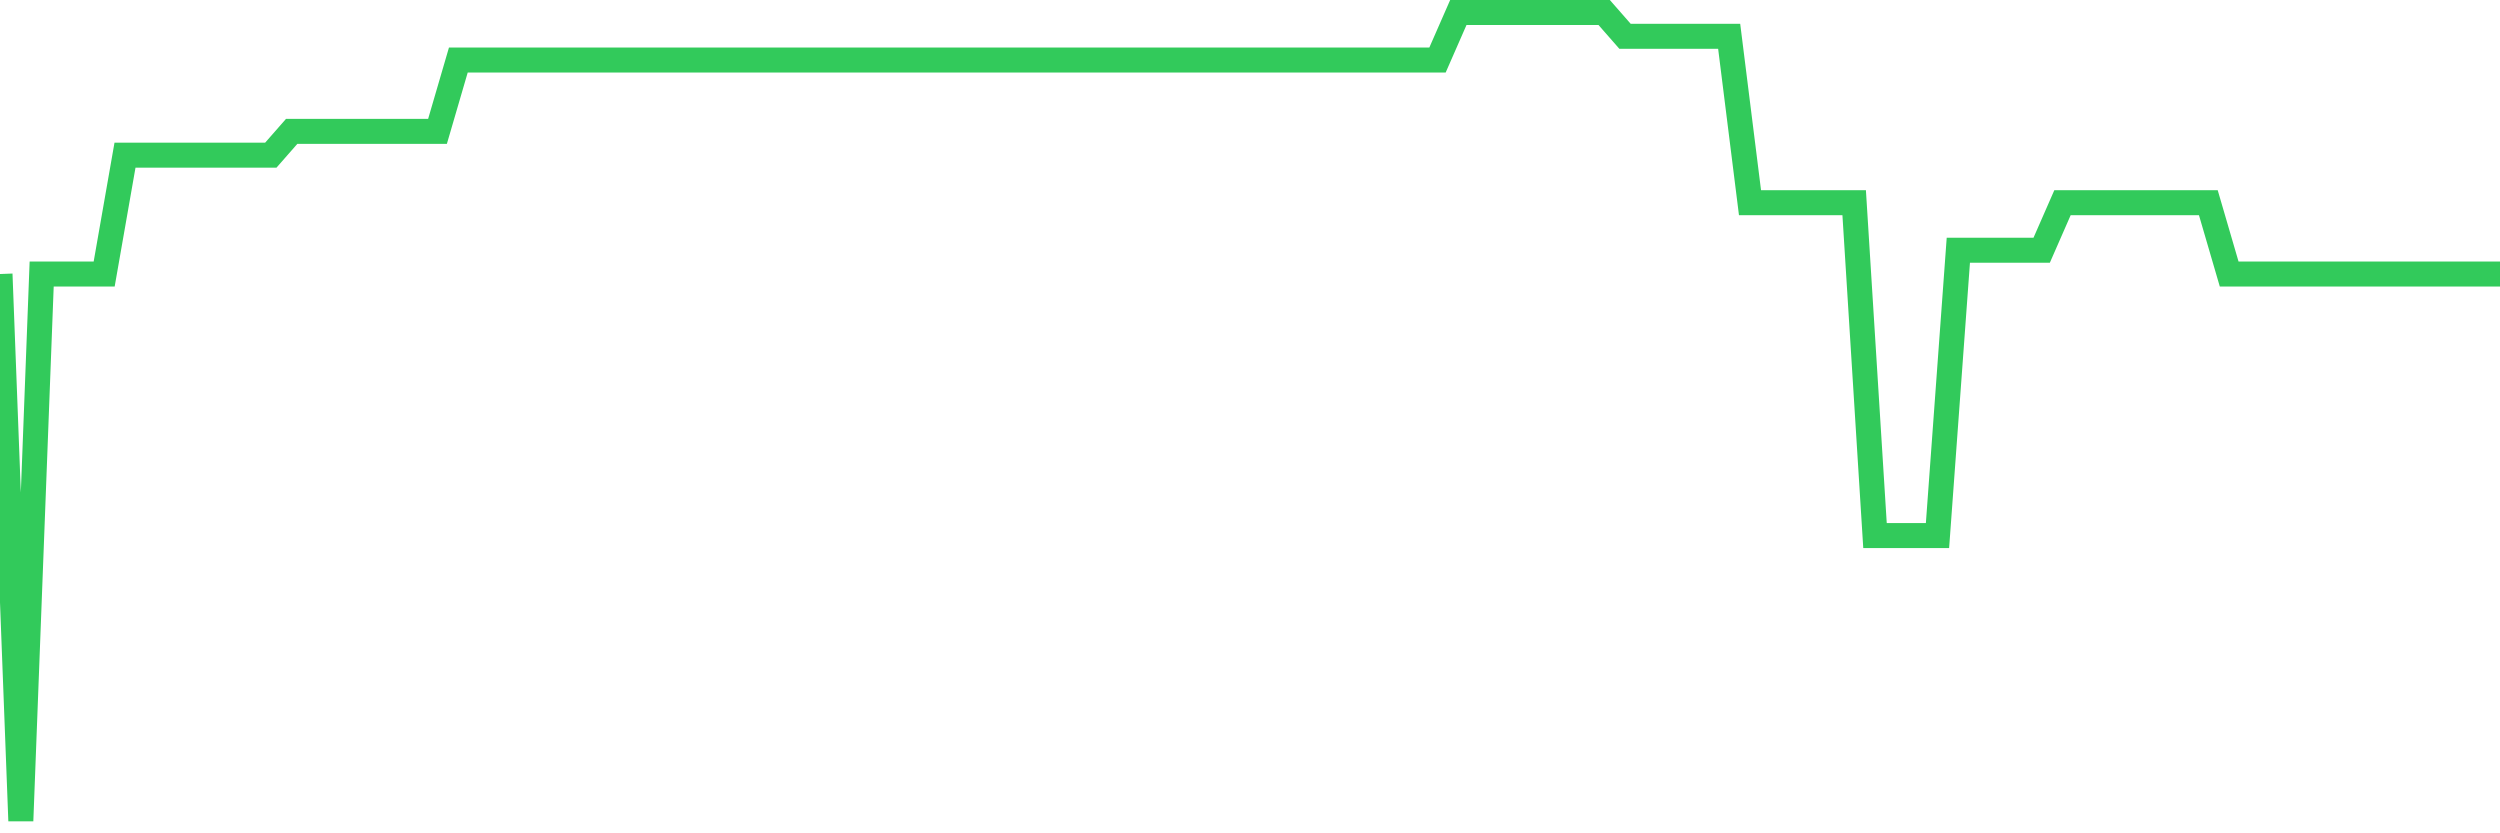 <svg
  xmlns="http://www.w3.org/2000/svg"
  xmlns:xlink="http://www.w3.org/1999/xlink"
  width="120"
  height="40"
  viewBox="0 0 120 40"
  preserveAspectRatio="none"
>
  <polyline
    points="0,13.153 1,39.4 2,13.153 3,13.153 4,13.153 5,13.153 6,7.447 7,7.447 8,7.447 9,7.447 10,7.447 11,7.447 12,7.447 13,7.447 14,6.306 15,6.306 16,6.306 17,6.306 18,6.306 19,6.306 20,6.306 21,6.306 22,2.882 23,2.882 24,2.882 25,2.882 26,2.882 27,2.882 28,2.882 29,2.882 30,2.882 31,2.882 32,2.882 33,2.882 34,2.882 35,2.882 36,2.882 37,2.882 38,2.882 39,2.882 40,2.882 41,2.882 42,2.882 43,2.882 44,2.882 45,2.882 46,2.882 47,2.882 48,2.882 49,2.882 50,2.882 51,2.882 52,2.882 53,2.882 54,2.882 55,2.882 56,2.882 57,2.882 58,2.882 59,2.882 60,2.882 61,2.882 62,2.882 63,2.882 64,2.882 65,2.882 66,2.882 67,2.882 68,2.882 69,2.882 70,0.6 71,0.6 72,0.6 73,0.6 74,0.6 75,0.6 76,0.6 77,0.6 78,1.741 79,1.741 80,1.741 81,1.741 82,1.741 83,1.741 84,9.729 85,9.729 86,9.729 87,9.729 88,9.729 89,9.729 90,25.706 91,25.706 92,25.706 93,25.706 94,12.012 95,12.012 96,12.012 97,12.012 98,12.012 99,9.729 100,9.729 101,9.729 102,9.729 103,9.729 104,9.729 105,9.729 106,9.729 107,13.153 108,13.153 109,13.153 110,13.153 111,13.153 112,13.153 113,13.153 114,13.153 115,13.153 116,13.153 117,13.153 118,13.153 119,13.153 120,13.153"
    fill="none"
    stroke="#32ca5b"
    stroke-width="1.2"
  >
  </polyline>
</svg>